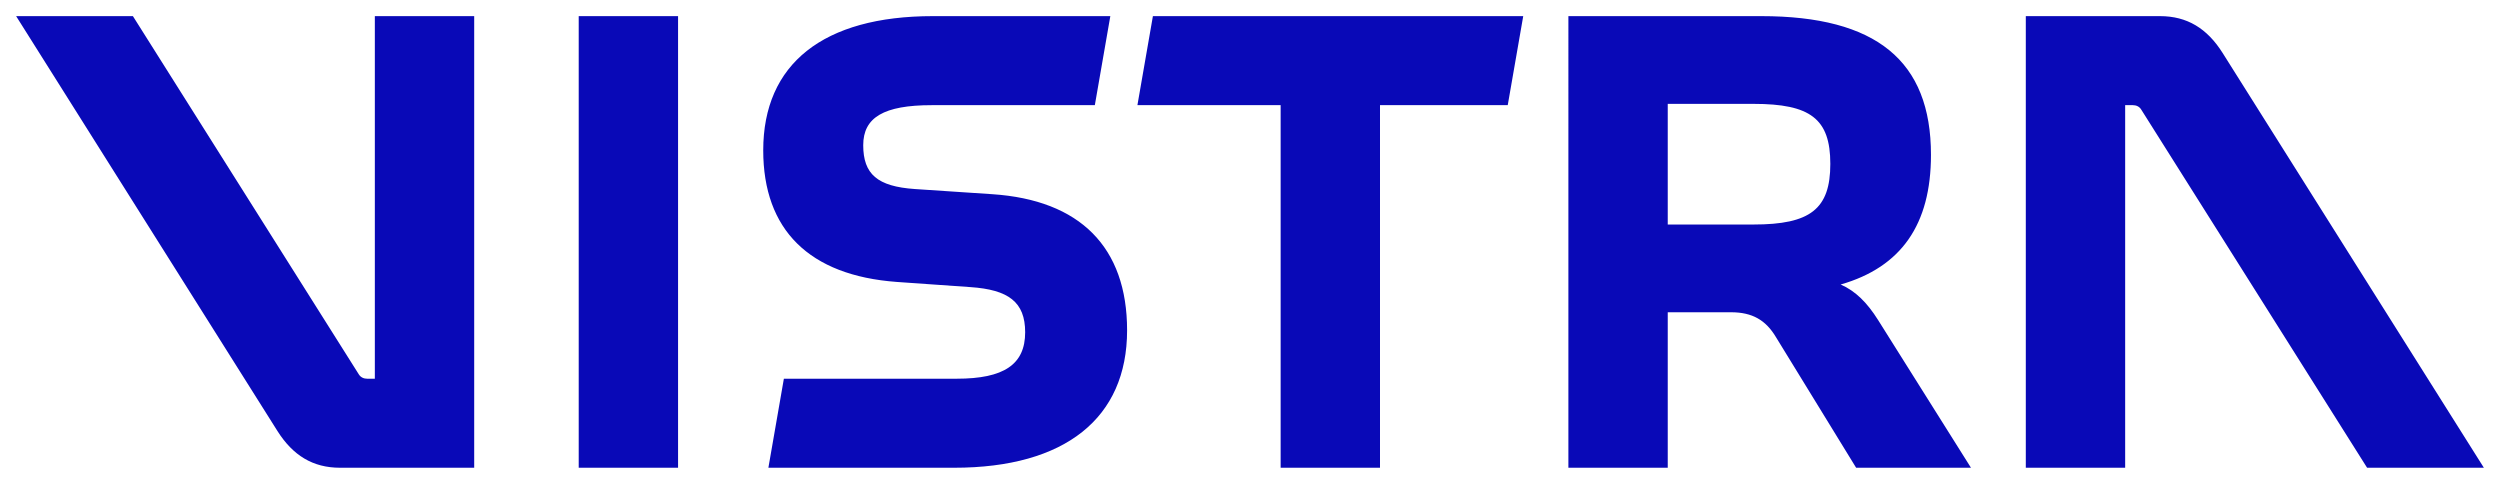 <?xml version="1.0" encoding="utf-8"?>
<svg version="1.1" id="Layer_1" xmlns="http://www.w3.org/2000/svg" xmlns:xlink="http://www.w3.org/1999/xlink" x="0px" y="0px"
	 width="775px" height="150px" viewBox="0 0 775 150" style="enable-background:new 0 0 775 150;" xml:space="preserve">
	 <defs><style>.vlogo{fill:#0909b7;stroke-width:0px;}</style></defs>
<path class="vlogo" d="M517,69.6V32.2h26.6c17.6,0,23.8,4.6,23.8,18.6s-6.2,18.8-23.8,18.8H517z M238.2,145h57.6
	c34.4,0,53.6-15.4,53.6-42.6c0-25.8-14.6-40.4-41.8-42.2l-24-1.6c-11.6-0.8-16-4.6-16-13.6c0-8.6,6.4-12.4,21.2-12.4h50.6L344.2,5
	h-55c-34,0-52.6,14.8-52.6,41.6c0,24.6,14.2,38.8,41.4,40.8l22.8,1.6c11.8,0.8,17,4.6,17,14c0,10-6.6,14.4-21.2,14.4H243L238.2,145z
	 M397,145h30.8V32.6h39.6L472.2,5H357.4l-4.8,27.6H397V145z M486.2,145H517V96.8h19.6c6.6,0,10.8,2.4,14,7.8l24.8,40.4H611
	l-28.8-45.8c-3.4-5.4-7-9-11.6-11c18.8-5.4,28-18.6,28-40.2c0-29.2-17-43-52.6-43h-59.8V145z M628,145h30.8V32.6h2.4
	c1,0,2,0.4,2.6,1.4l70,111H770L689,16.4C684.2,8.8,678,5,669.6,5H628V145z M105.4,145H147V5h-30.8v112.4h-2.4c-1,0-2-0.4-2.6-1.4
	L41.2,5H5l81,128.6C90.8,141.2,97,145,105.4,145z M179.4,145h30.8V5h-30.8V145z"/>
</svg>
